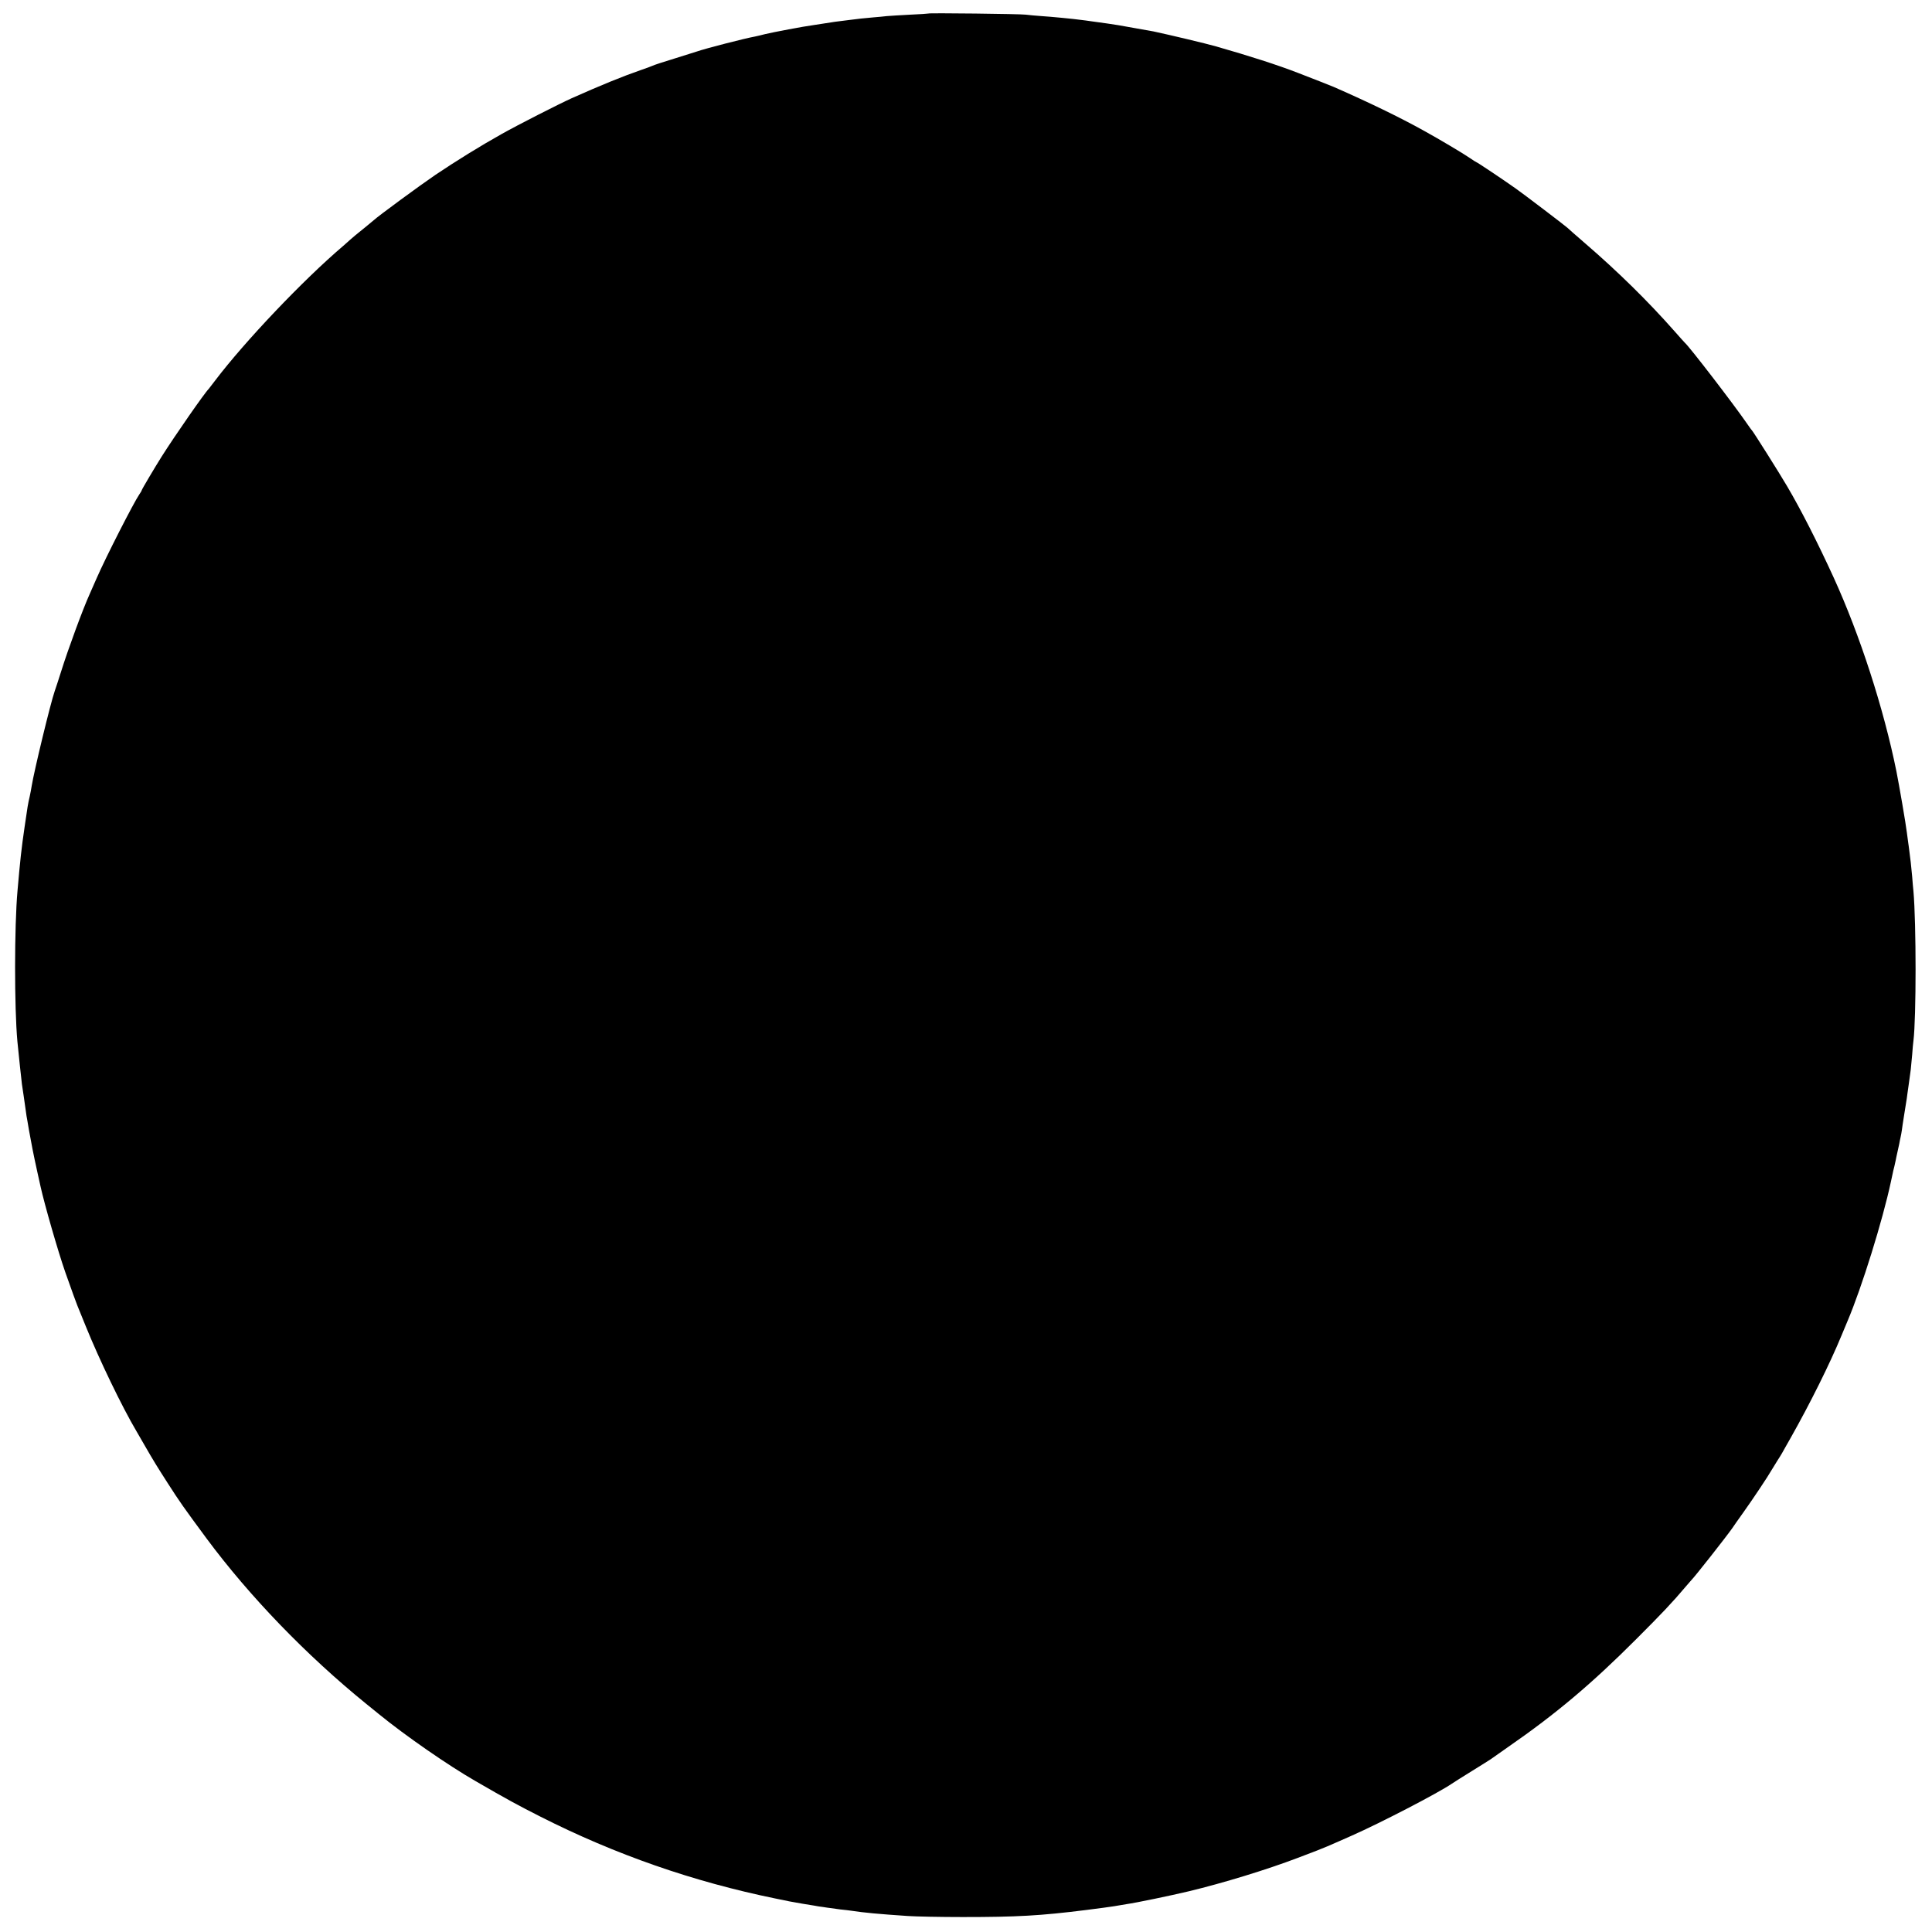 <?xml version="1.0" standalone="no"?>
<!DOCTYPE svg PUBLIC "-//W3C//DTD SVG 20010904//EN"
 "http://www.w3.org/TR/2001/REC-SVG-20010904/DTD/svg10.dtd">
<svg version="1.0" xmlns="http://www.w3.org/2000/svg"
 width="1500pt" height="1500pt" viewBox="0 0 1500 1500"
 preserveAspectRatio="xMidYMid meet">
<g transform="translate(0,1500) scale(0.1,-0.1)"
fill="#000000" stroke="none">
<path d="M7208 14895 c-2 -1 -66 -6 -143 -9 -77 -4 -158 -9 -180 -11 -22 -3
-69 -7 -105 -10 -36 -3 -78 -7 -95 -9 -16 -2 -57 -7 -90 -11 -72 -8 -157 -20
-215 -30 -14 -2 -43 -7 -65 -10 -71 -9 -318 -56 -375 -70 -30 -8 -66 -16 -80
-19 -74 -13 -385 -93 -450 -116 -14 -4 -92 -29 -175 -55 -82 -25 -159 -50
-170 -56 -11 -5 -51 -20 -90 -33 -144 -50 -313 -119 -535 -218 -102 -46 -426
-211 -546 -279 -168 -94 -358 -212 -514 -317 -115 -78 -449 -323 -481 -354 -8
-7 -37 -31 -64 -53 -66 -53 -95 -77 -115 -95 -8 -8 -34 -30 -55 -49 -312 -265
-766 -744 -995 -1046 -25 -33 -47 -62 -50 -65 -28 -26 -260 -359 -365 -525
-53 -84 -155 -256 -155 -262 0 -3 -8 -17 -18 -31 -44 -64 -261 -489 -332 -652
-23 -52 -48 -108 -55 -125 -50 -110 -165 -421 -221 -600 -19 -60 -41 -128 -49
-150 -33 -94 -160 -620 -179 -737 -3 -21 -10 -57 -15 -80 -14 -59 -18 -85 -40
-238 -25 -170 -35 -265 -55 -495 -25 -280 -25 -909 -1 -1170 5 -54 16 -159 20
-195 2 -19 7 -60 10 -90 3 -30 7 -66 10 -80 2 -14 6 -41 9 -60 10 -73 19 -136
22 -155 2 -11 11 -60 19 -110 18 -101 34 -185 65 -325 12 -52 23 -103 25 -113
31 -140 135 -501 191 -662 54 -153 85 -238 94 -260 5 -11 34 -83 65 -160 106
-262 283 -629 395 -818 10 -18 37 -63 59 -102 76 -132 96 -164 185 -303 91
-142 122 -186 300 -427 334 -450 776 -908 1241 -1285 44 -36 87 -70 95 -77
207 -169 539 -399 753 -522 240 -139 332 -189 502 -275 582 -295 1189 -506
1825 -636 110 -23 115 -24 208 -40 31 -5 73 -12 92 -15 19 -4 51 -9 70 -11 19
-3 44 -7 55 -8 11 -2 47 -7 80 -11 33 -3 71 -8 85 -10 107 -16 205 -25 440
-41 58 -4 249 -8 425 -8 420 0 602 10 960 55 88 11 185 24 215 29 30 5 73 12
95 16 78 11 342 66 485 100 266 64 603 167 845 259 125 47 199 76 233 91 78
34 102 44 187 82 226 100 669 330 775 402 14 10 86 55 160 101 74 46 140 87
145 91 6 4 66 47 135 95 367 254 647 489 995 838 198 198 278 282 386 410 19
22 36 42 39 45 24 22 277 344 320 406 8 12 46 67 85 121 73 102 193 282 220
330 9 15 29 48 45 73 16 25 33 52 37 60 5 8 33 60 65 115 152 269 306 579 395
795 19 47 41 99 48 115 110 259 272 780 336 1080 7 33 13 62 14 65 0 3 6 28
13 55 6 28 14 61 16 75 3 14 8 36 11 50 3 14 8 36 11 50 2 14 7 36 10 50 3 14
8 39 10 55 2 17 10 71 18 120 8 50 17 106 20 125 2 19 10 71 16 115 6 44 13
94 15 110 2 17 7 68 11 115 3 47 8 96 10 110 22 178 22 911 0 1160 -2 19 -7
71 -10 115 -4 44 -9 94 -11 110 -2 17 -7 53 -10 80 -3 28 -8 61 -10 75 -2 14
-6 48 -10 75 -7 63 -61 375 -81 475 -99 490 -284 1060 -487 1505 -125 273
-253 525 -362 710 -59 101 -264 426 -274 435 -4 3 -21 28 -40 55 -102 148
-446 596 -481 625 -3 3 -42 46 -85 95 -198 224 -432 455 -685 673 -74 64 -137
119 -140 123 -9 10 -343 264 -400 304 -103 73 -301 205 -306 205 -2 0 -26 15
-52 33 -44 31 -244 150 -357 212 -185 103 -424 219 -700 340 -29 12 -142 57
-275 108 -159 62 -384 134 -640 207 -77 22 -354 88 -485 116 -11 2 -72 13
-135 24 -63 11 -124 22 -135 24 -21 4 -139 21 -215 31 -25 4 -58 8 -75 10 -57
8 -231 25 -310 30 -44 3 -98 8 -120 11 -40 6 -751 14 -757 9z"/>
</g>
</svg>
